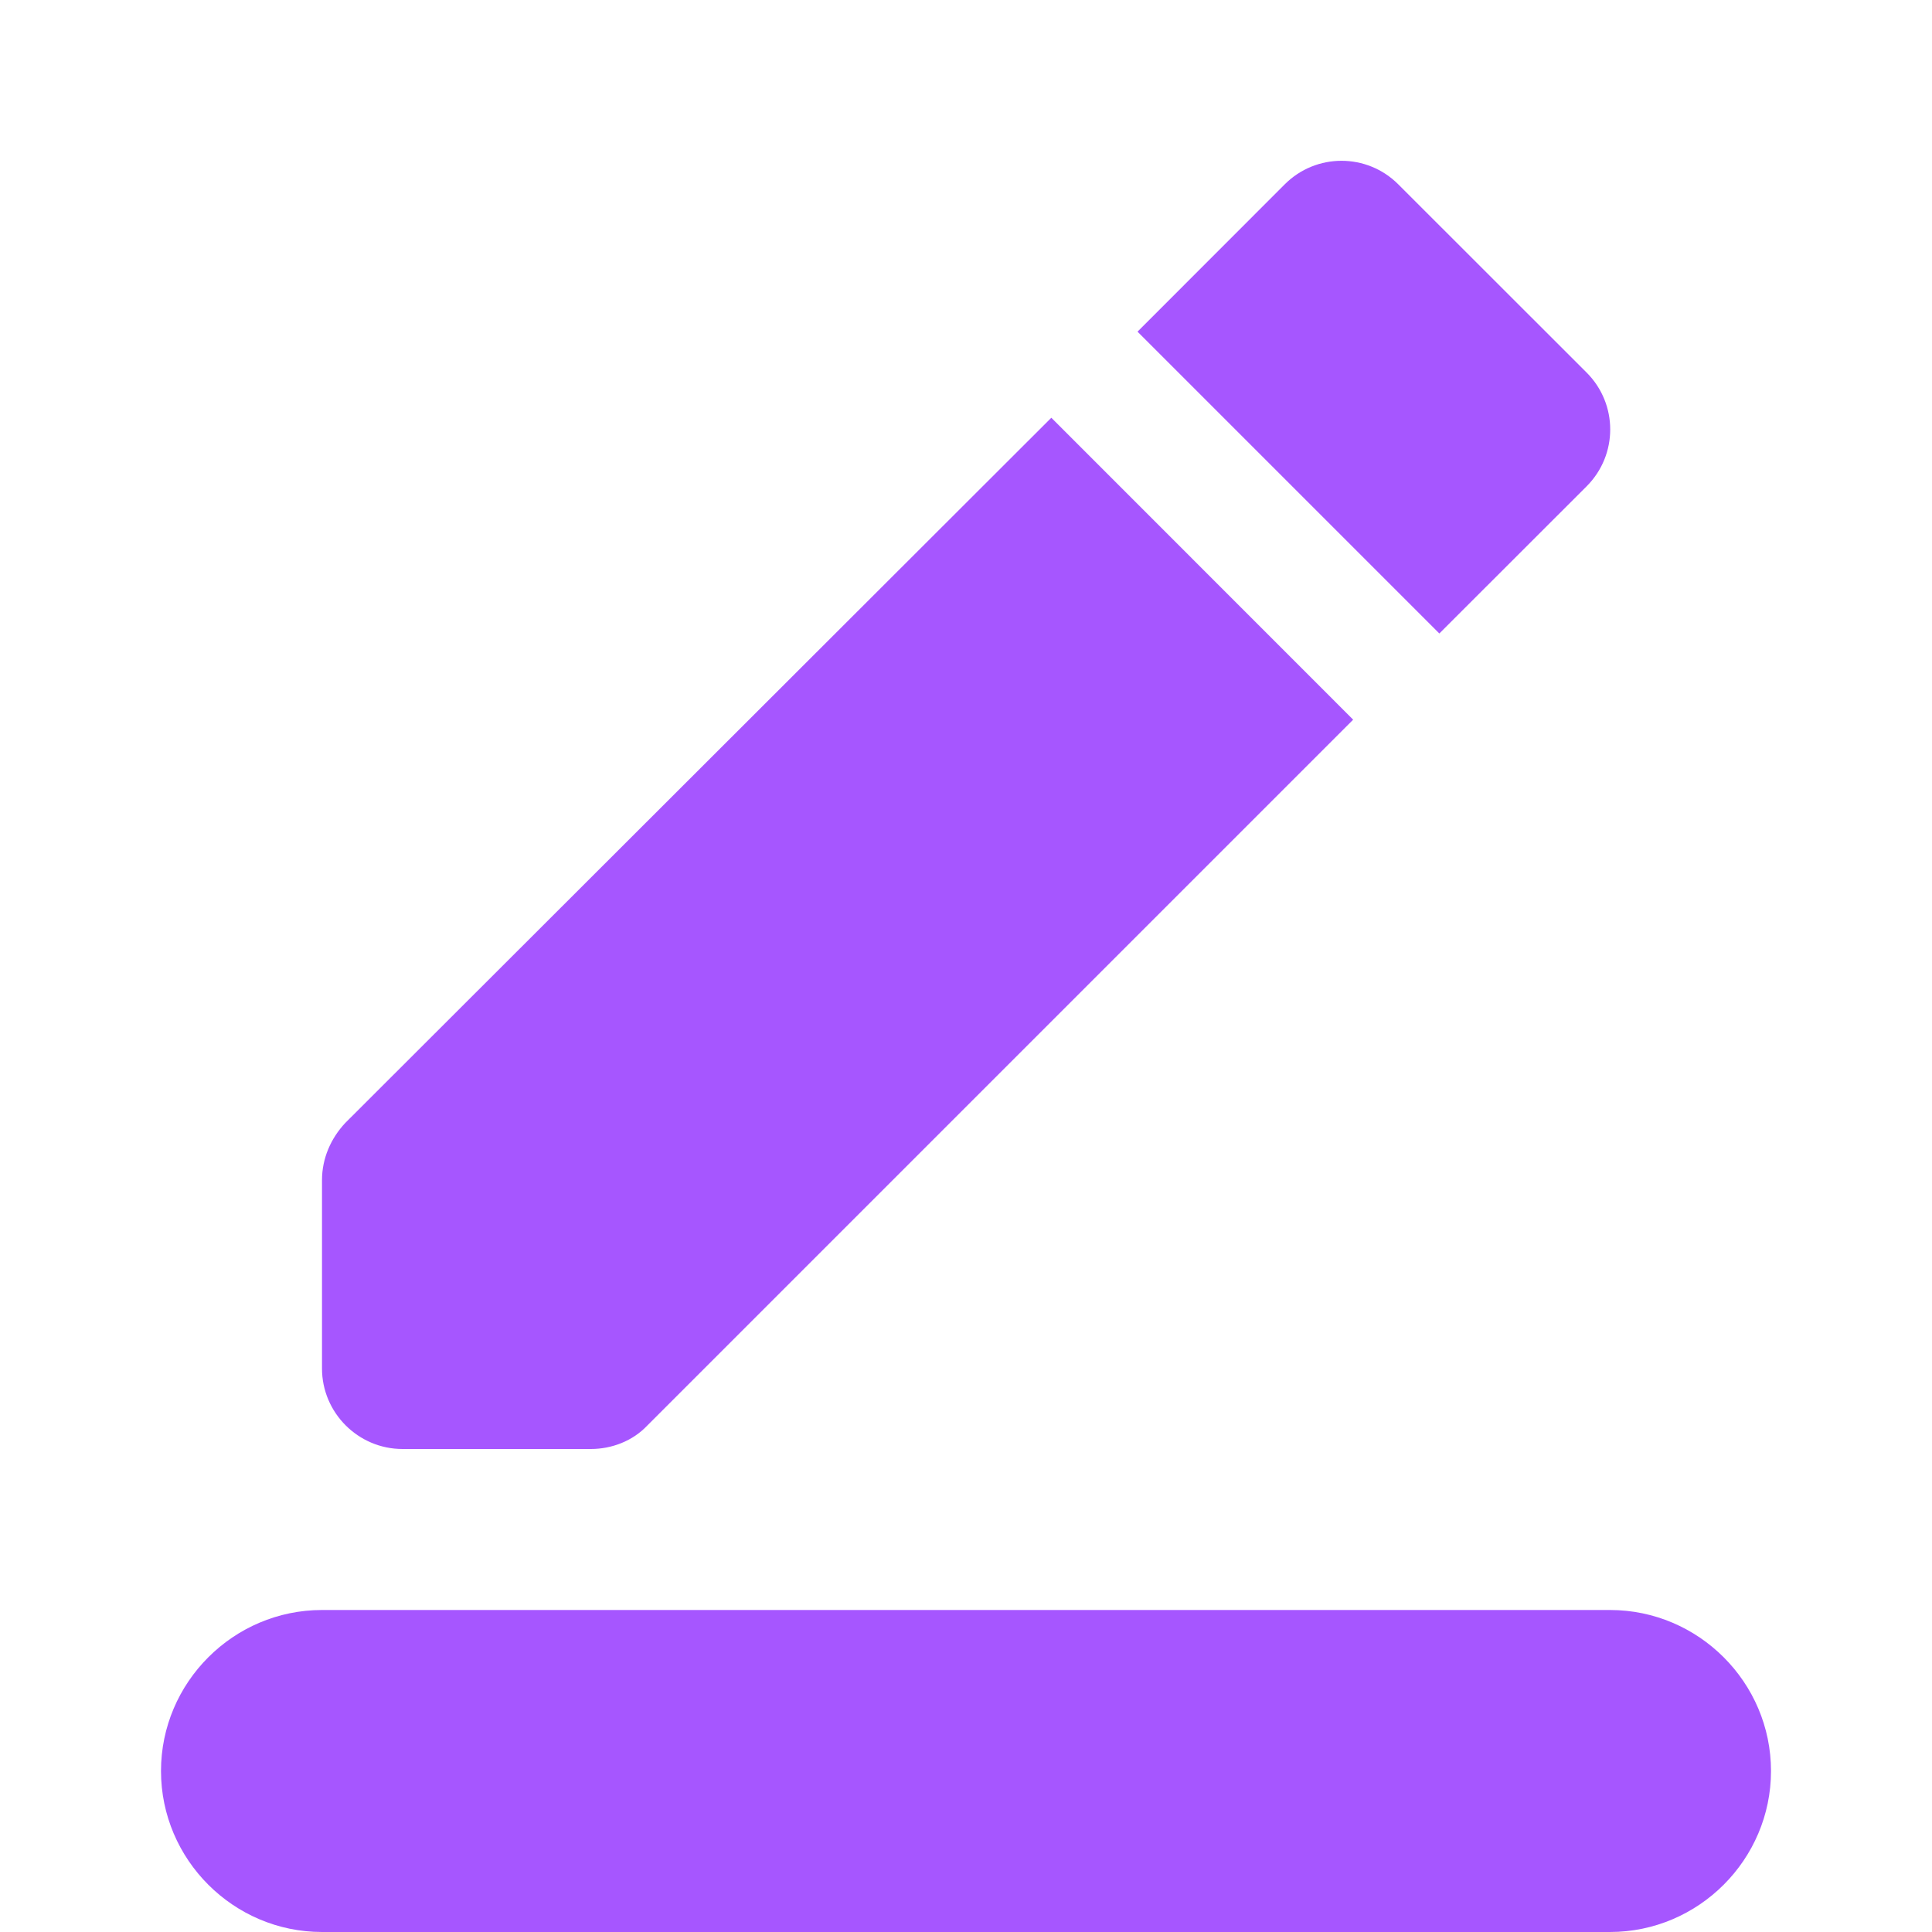 <svg width="18" height="18" viewBox="0 0 18 18" fill="none" xmlns="http://www.w3.org/2000/svg">
<path d="M15 18H3C2.175 18 1.5 17.325 1.5 16.5C1.5 15.675 2.175 15 3 15H15C15.825 15 16.5 15.675 16.5 16.5C16.5 17.325 15.825 18 15 18ZM9.795 3.892L12.607 6.705L6.03 13.282C5.895 13.425 5.7 13.5 5.505 13.5H3.75C3.337 13.5 3 13.162 3 12.75V10.995C3 10.792 3.083 10.605 3.217 10.462L9.795 3.892ZM13.41 5.902L10.598 3.09L11.97 1.717C12.262 1.425 12.735 1.425 13.027 1.717L14.783 3.472C15.075 3.765 15.075 4.237 14.783 4.53L13.41 5.902Z" fill="#A656FF"/>
</svg>
